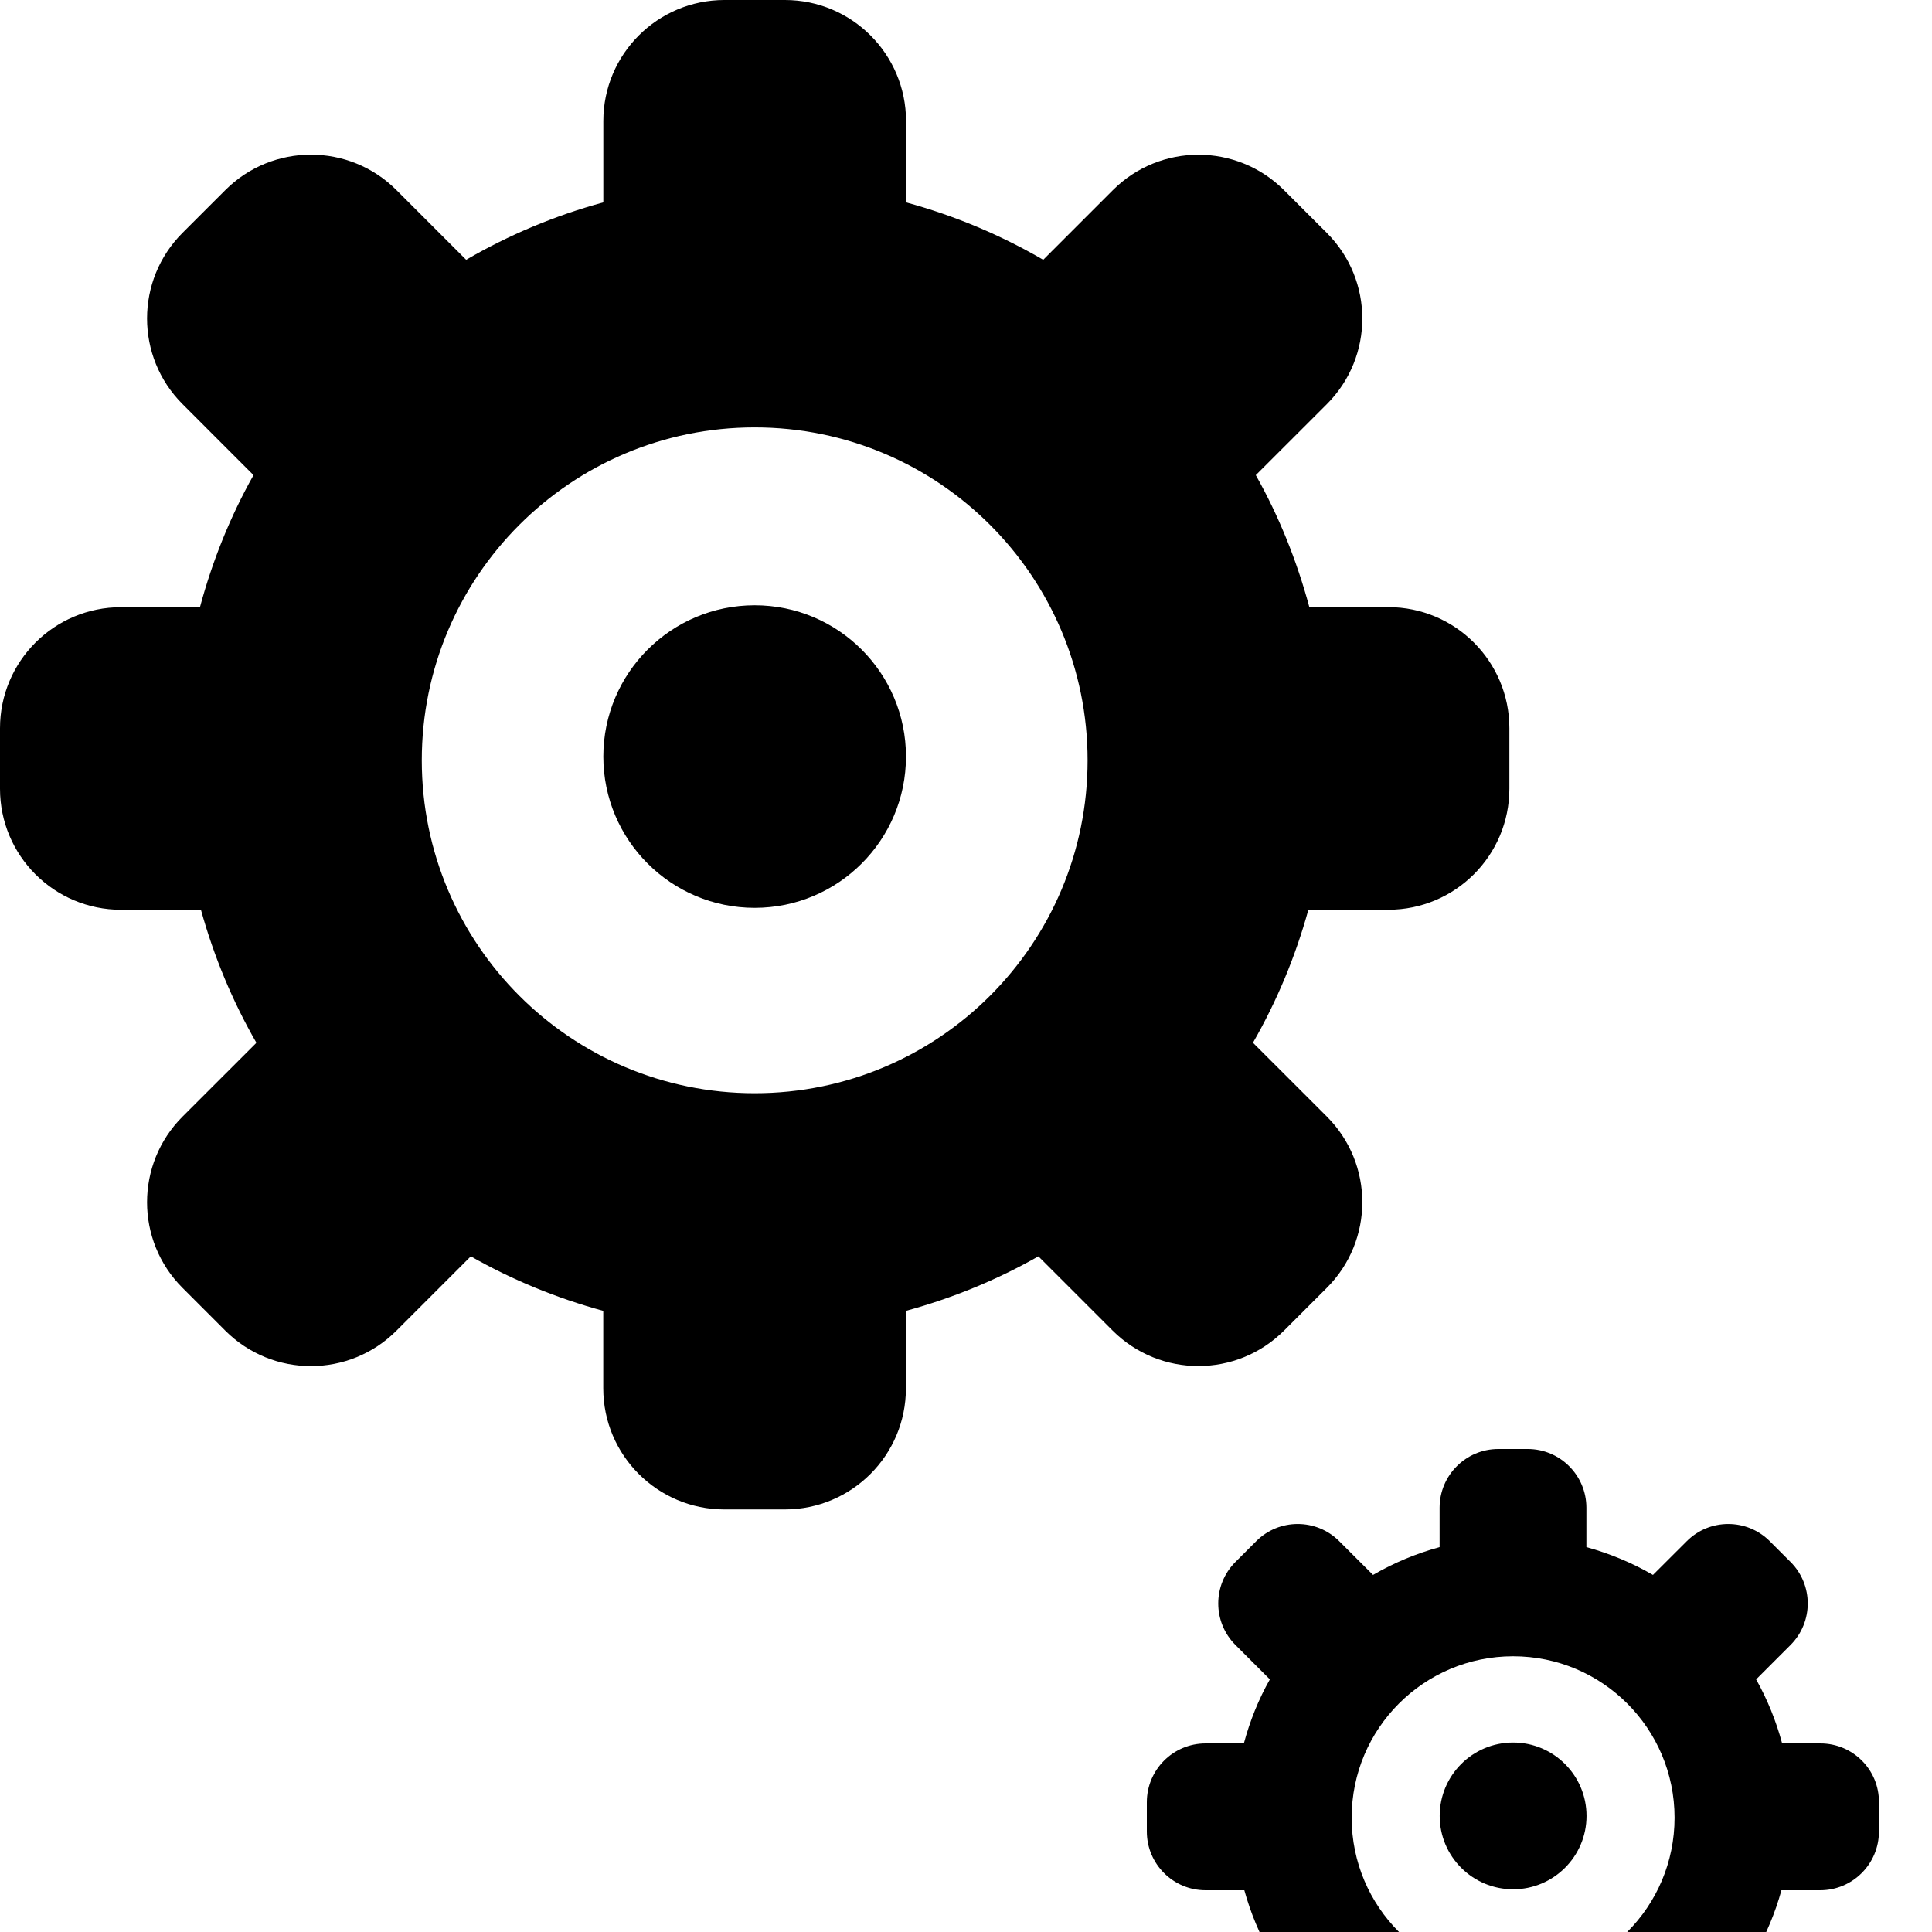 <svg width="60" height="60" viewBox="0 0 60 60" fill="none" xmlns="http://www.w3.org/2000/svg">
<g clip-path="url(#clip0_94_80)">
<path d="M39.877 41.323L41.207 39.994C42.675 38.526 42.675 36.144 41.207 34.676L38.912 32.383C39.651 31.097 40.23 29.713 40.633 28.253H43.116C45.191 28.253 46.875 26.569 46.875 24.493V22.614C46.875 20.539 45.193 18.855 43.116 18.855H40.663C40.273 17.409 39.72 16.033 39 14.756L41.207 12.551C42.675 11.083 42.675 8.702 41.207 7.234L39.877 5.906C38.409 4.438 36.028 4.438 34.56 5.906L32.398 8.068C31.076 7.298 29.648 6.697 28.138 6.285V3.759C28.136 1.682 26.453 0 24.377 0H22.498C20.422 0 18.737 1.682 18.737 3.759V6.285C17.227 6.697 15.801 7.298 14.477 8.068L12.313 5.904C10.847 4.436 8.466 4.436 6.997 5.904L5.668 7.232C4.2 8.7 4.2 11.081 5.668 12.549L7.873 14.756C7.155 16.033 6.598 17.409 6.21 18.857H3.759C1.682 18.855 0 20.539 0 22.616V24.495C0 26.571 1.682 28.254 3.759 28.254H6.24C6.645 29.715 7.223 31.099 7.963 32.385L5.668 34.678C4.2 36.146 4.2 38.528 5.668 39.996L6.997 41.325C8.466 42.793 10.847 42.793 12.313 41.325L14.621 39.017C15.904 39.746 17.282 40.314 18.735 40.71V43.117C18.735 45.191 20.419 46.877 22.496 46.877H24.375C26.451 46.877 28.134 45.193 28.134 43.117V40.71C29.587 40.314 30.969 39.744 32.248 39.017L34.556 41.325C36.028 42.791 38.407 42.791 39.877 41.323ZM23.438 33.951C17.728 33.951 13.099 29.323 13.099 23.612C13.099 17.901 17.728 13.273 23.438 13.273C29.147 13.273 33.776 17.902 33.776 23.612C33.776 29.323 29.147 33.951 23.438 33.951ZM23.438 18.797C20.841 18.797 18.737 20.901 18.737 23.496C18.737 26.091 20.841 28.194 23.438 28.194C26.032 28.194 28.136 26.091 28.136 23.496C28.136 20.901 26.032 18.797 23.438 18.797ZM46.991 54.116C45.731 54.116 44.711 55.136 44.711 56.396C44.711 57.654 45.731 58.674 46.991 58.674C48.249 58.674 49.271 57.654 49.271 56.396C49.271 55.136 48.249 54.116 46.991 54.116ZM56.535 54.144H55.346C55.157 53.443 54.887 52.776 54.538 52.155L55.607 51.086C56.319 50.374 56.319 49.219 55.607 48.508L54.962 47.863C54.249 47.151 53.096 47.151 52.384 47.863L51.334 48.911C50.693 48.538 49.999 48.248 49.267 48.047V46.824C49.267 45.818 48.45 45 47.443 45H46.532C45.525 45 44.708 45.818 44.708 46.824V48.047C43.974 48.248 43.282 48.538 42.641 48.911L41.591 47.863C40.879 47.151 39.724 47.151 39.013 47.863L38.368 48.508C37.656 49.219 37.656 50.374 38.368 51.086L39.437 52.155C39.086 52.774 38.818 53.443 38.629 54.144H37.44C36.433 54.144 35.616 54.962 35.616 55.969V56.88C35.616 57.887 36.433 58.704 37.44 58.704H38.644C38.839 59.411 39.12 60.083 39.478 60.707L38.366 61.819C37.654 62.531 37.654 63.684 38.366 64.399L39.011 65.044C39.722 65.754 40.877 65.754 41.589 65.044L42.709 63.922C43.331 64.275 43.999 64.552 44.704 64.744V65.912C44.704 66.919 45.521 67.736 46.528 67.736H47.439C48.446 67.736 49.264 66.919 49.264 65.912V64.744C49.969 64.552 50.636 64.277 51.257 63.922L52.378 65.044C53.091 65.754 54.244 65.754 54.956 65.044L55.601 64.399C56.314 63.684 56.314 62.531 55.601 61.819L54.489 60.707C54.846 60.083 55.129 59.411 55.324 58.704H56.528C57.534 58.704 58.352 57.887 58.352 56.88V55.969C58.359 54.96 57.542 54.144 56.535 54.144ZM46.991 61.466C44.222 61.466 41.977 59.222 41.977 56.451C41.977 53.681 44.222 51.437 46.991 51.437C49.761 51.437 52.005 53.681 52.005 56.451C52.005 59.222 49.761 61.466 46.991 61.466Z" fill="black"/>
</g>
<defs>
<clipPath id="clip0_94_80">
<rect width="60" height="60" fill="white"/>
</clipPath>
</defs>
</svg>
